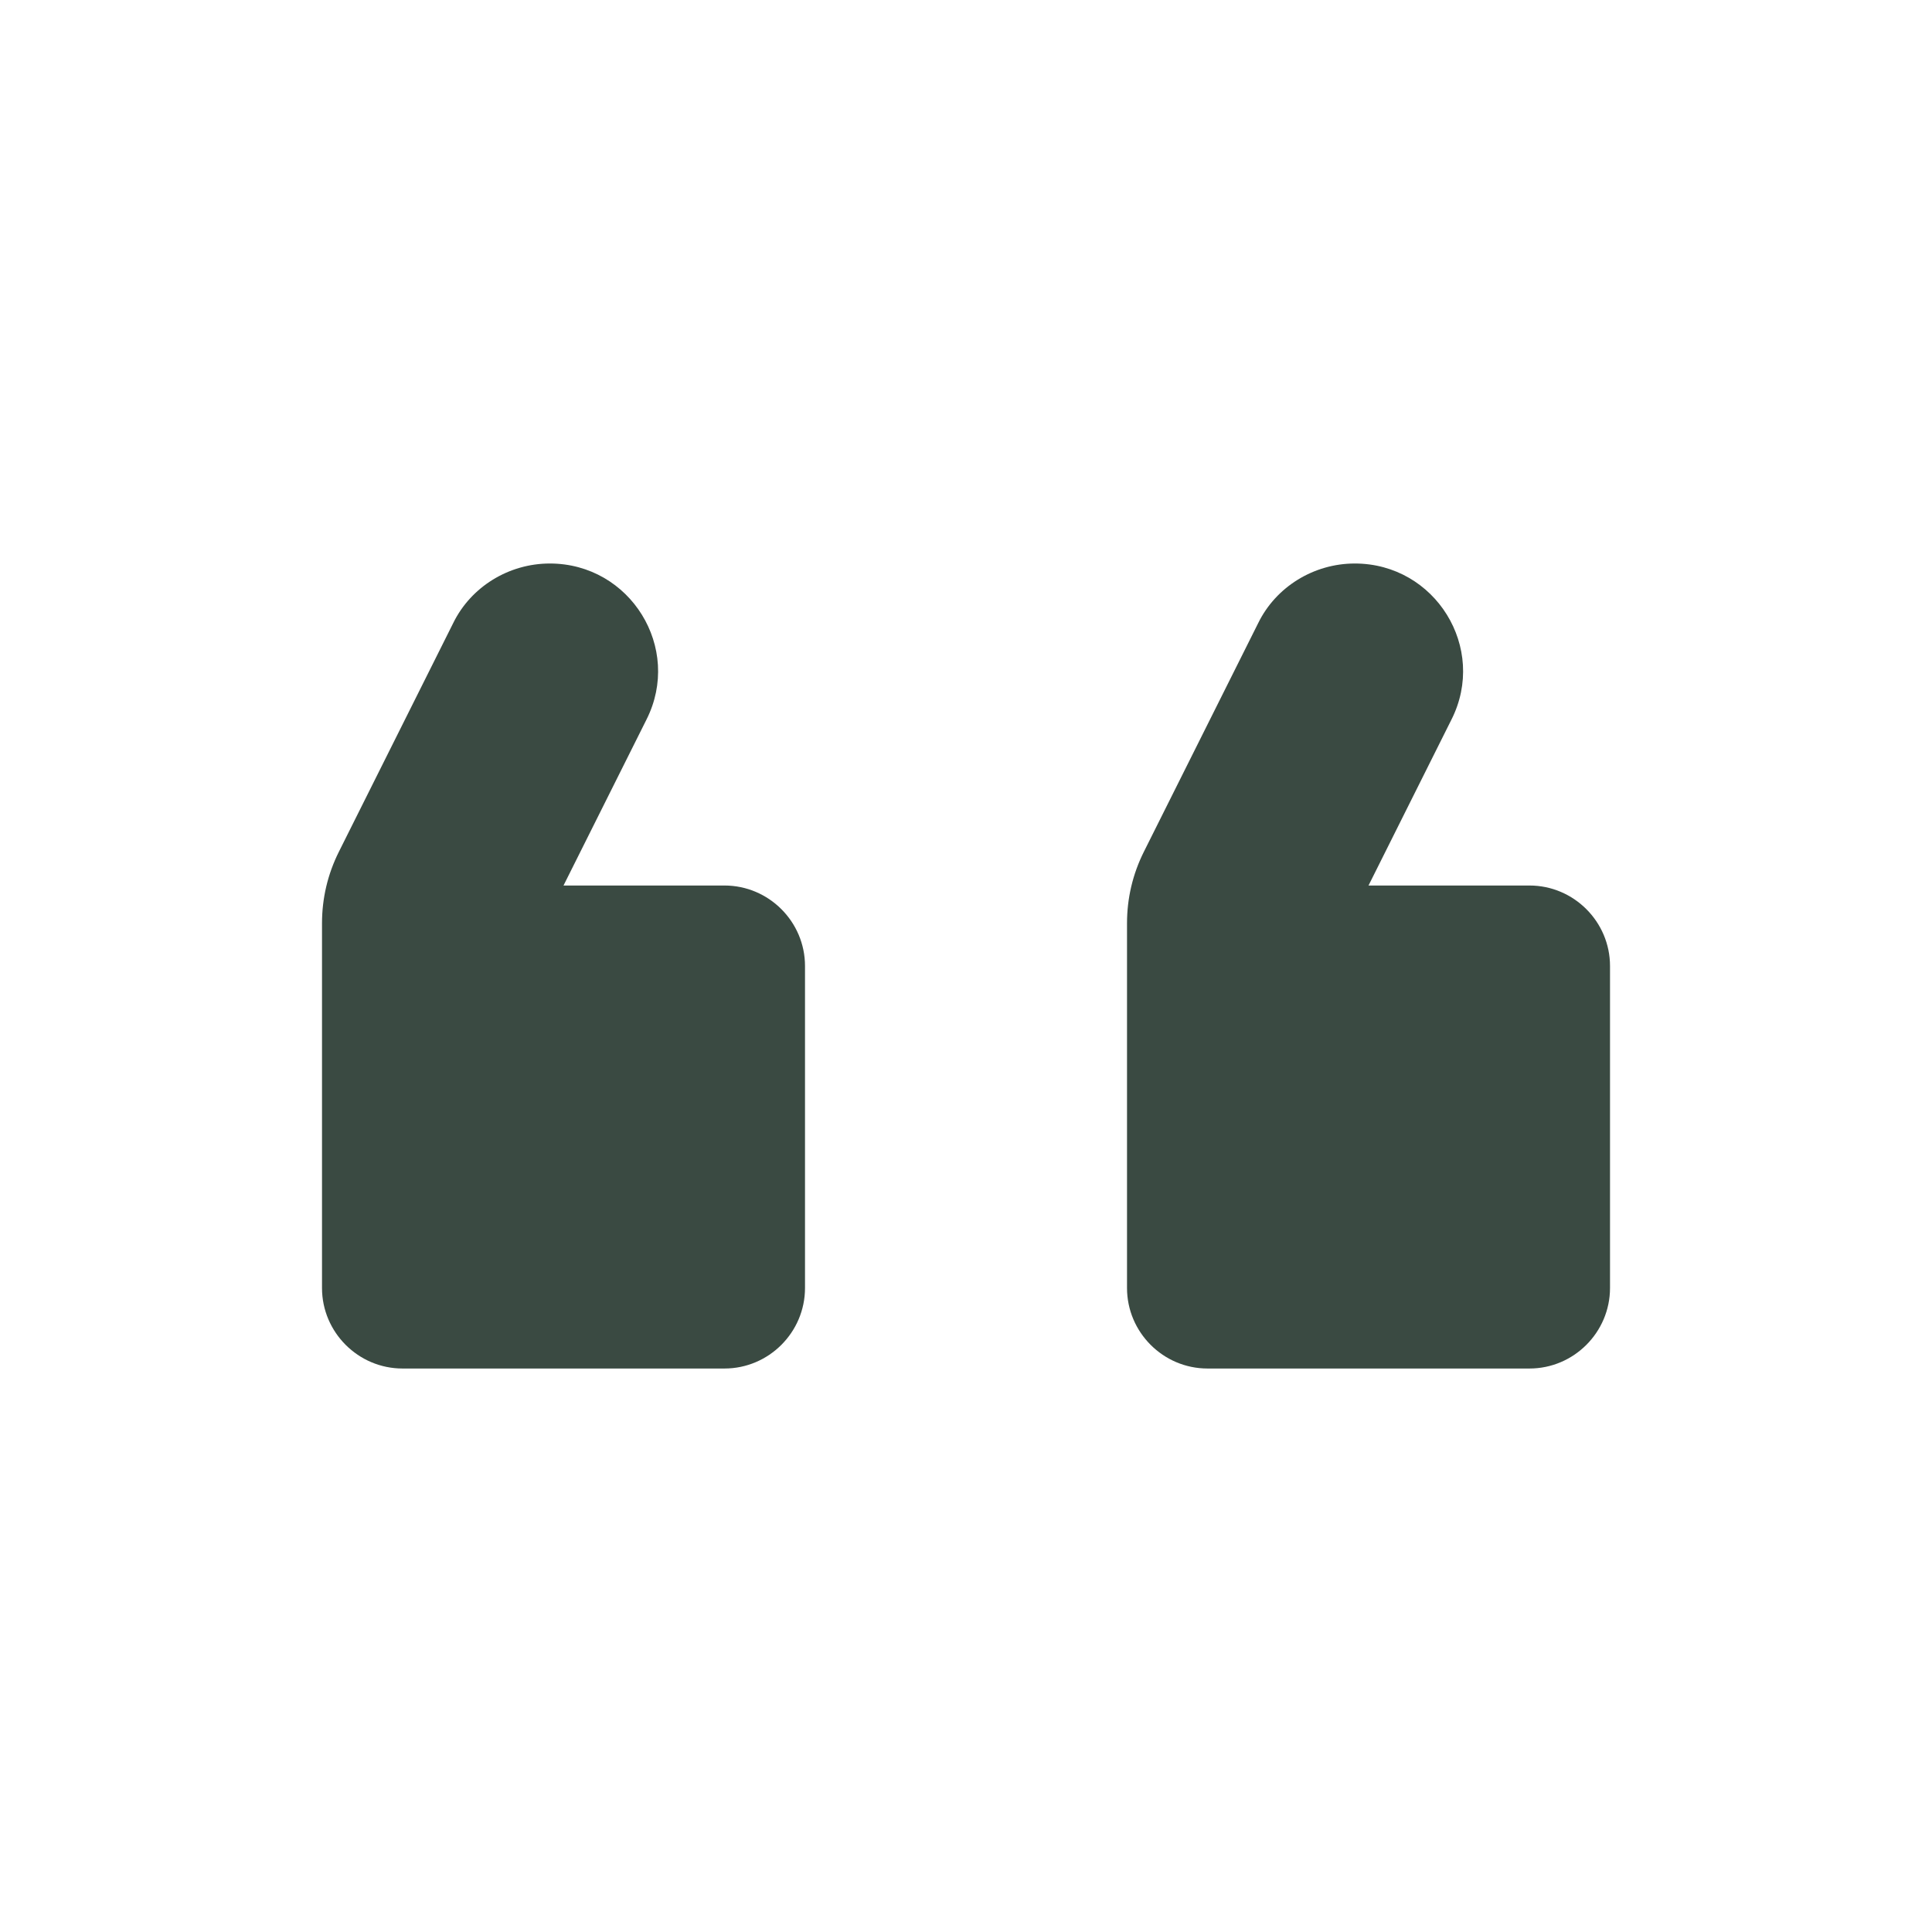 <svg width="88" height="88" viewBox="0 0 88 88" fill="none" xmlns="http://www.w3.org/2000/svg">
<g id="icon_quotes">
<path id="Vector" d="M61.71 25.667C59.84 25.667 58.117 26.73 57.31 28.38L52.103 38.794C51.59 39.82 51.334 40.92 51.334 42.057L51.334 58.667C51.334 60.684 52.983 62.334 55 62.334L69.667 62.334C71.683 62.334 73.334 60.684 73.334 58.667L73.334 44C73.334 41.983 71.683 40.334 69.667 40.334L62.334 40.334L66.11 32.78C67.76 29.517 65.377 25.667 61.71 25.667ZM25.044 25.667C23.174 25.667 21.45 26.73 20.643 28.38L15.437 38.794C14.924 39.82 14.667 40.92 14.667 42.057L14.667 58.667C14.667 60.684 16.317 62.334 18.334 62.334L33 62.334C35.017 62.334 36.667 60.684 36.667 58.667L36.667 44C36.667 41.983 35.017 40.334 33 40.334L25.667 40.334L29.444 32.78C31.093 29.517 28.71 25.667 25.044 25.667Z" fill="#3A4A42"/>
</g>
</svg>
